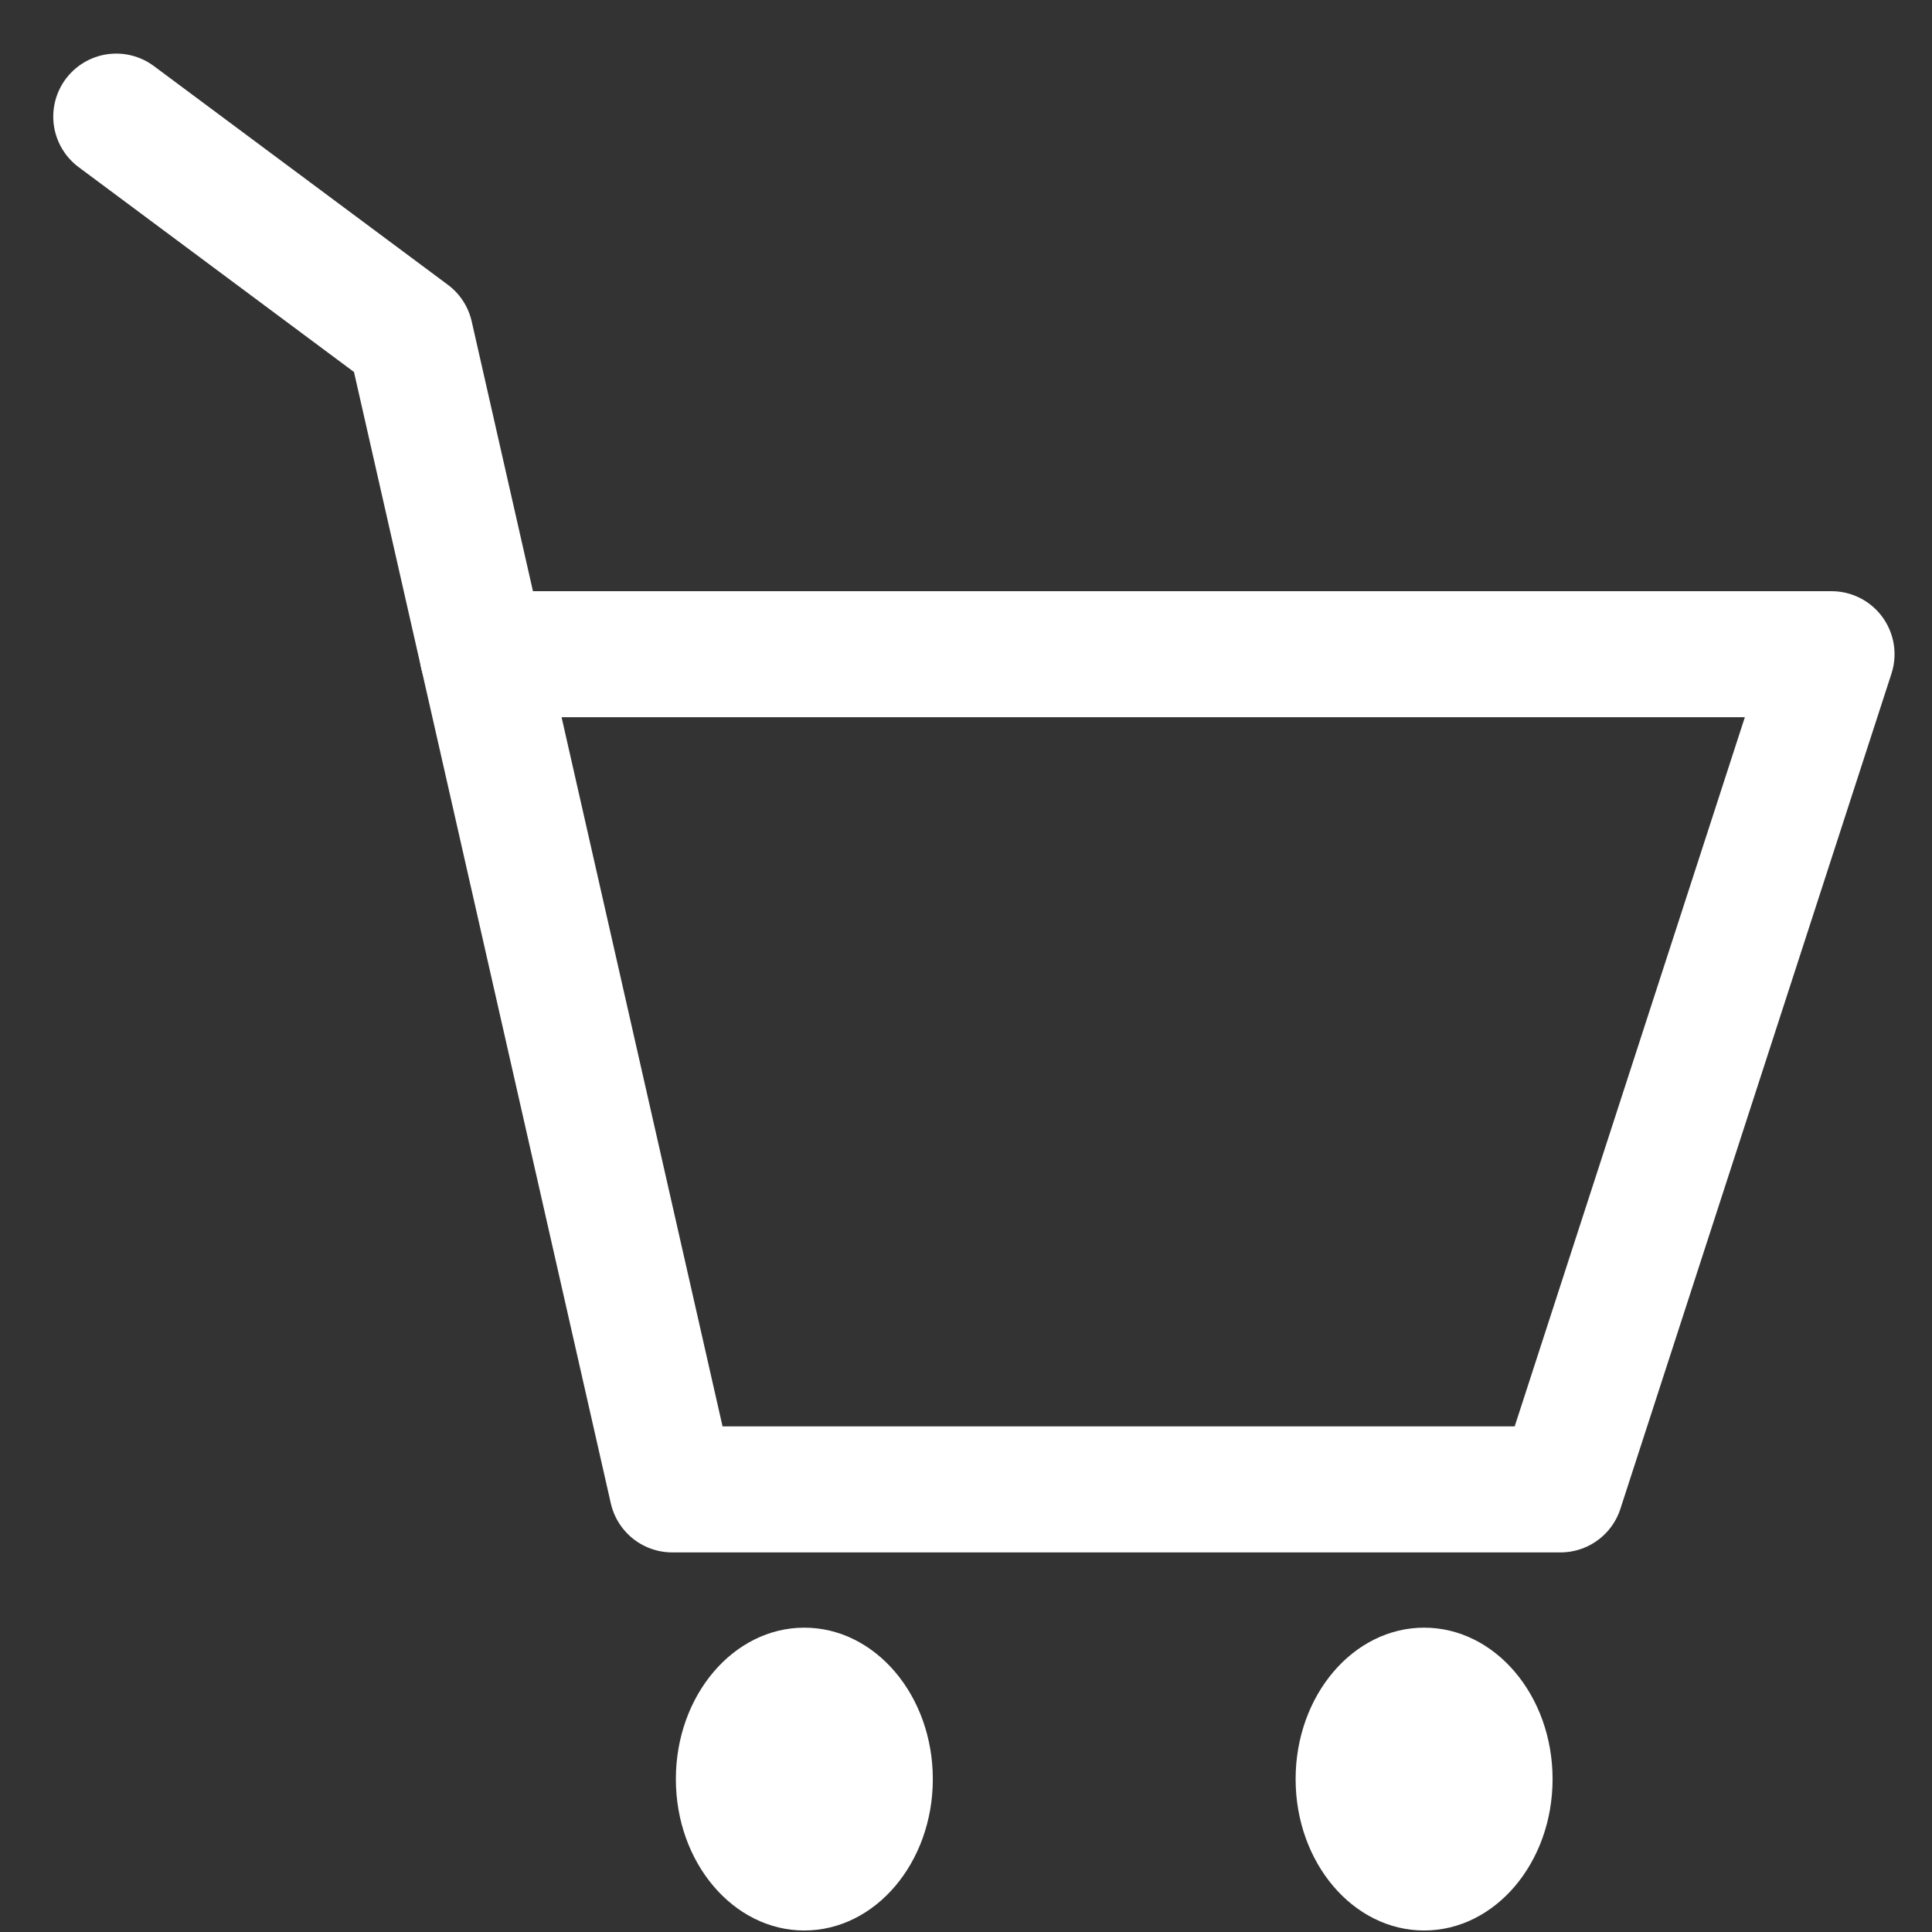 <svg width="23" height="23" viewBox="0 0 23 23" fill="none" xmlns="http://www.w3.org/2000/svg">
<rect x="0" y="0" width="23" height="23" fill="#333333" stroke="none"/>
<path d="M9.575 22.982C10.42 22.982 11.105 22.175 11.105 21.18C11.105 20.184 10.42 19.377 9.575 19.377C8.731 19.377 8.046 20.184 8.046 21.18C8.046 22.175 8.731 22.982 9.575 22.982Z" fill="white"/>
<path d="M16.954 22.982C17.799 22.982 18.483 22.175 18.483 21.18C18.483 20.184 17.799 19.377 16.954 19.377C16.109 19.377 15.424 20.184 15.424 21.18C15.424 22.175 16.109 22.982 16.954 22.982Z" fill="white"/>
<path d="M5.746 7.788L4.884 3.992L1.384 1.388" stroke="white" stroke-width="1.5" stroke-linecap="round" stroke-linejoin="round"/>
<path d="M21.804 7.788L18.577 17.731H12.712H8.003L5.746 7.788H21.804Z" stroke="white" stroke-width="1.5" stroke-linecap="round" stroke-linejoin="round"/>
</svg>
